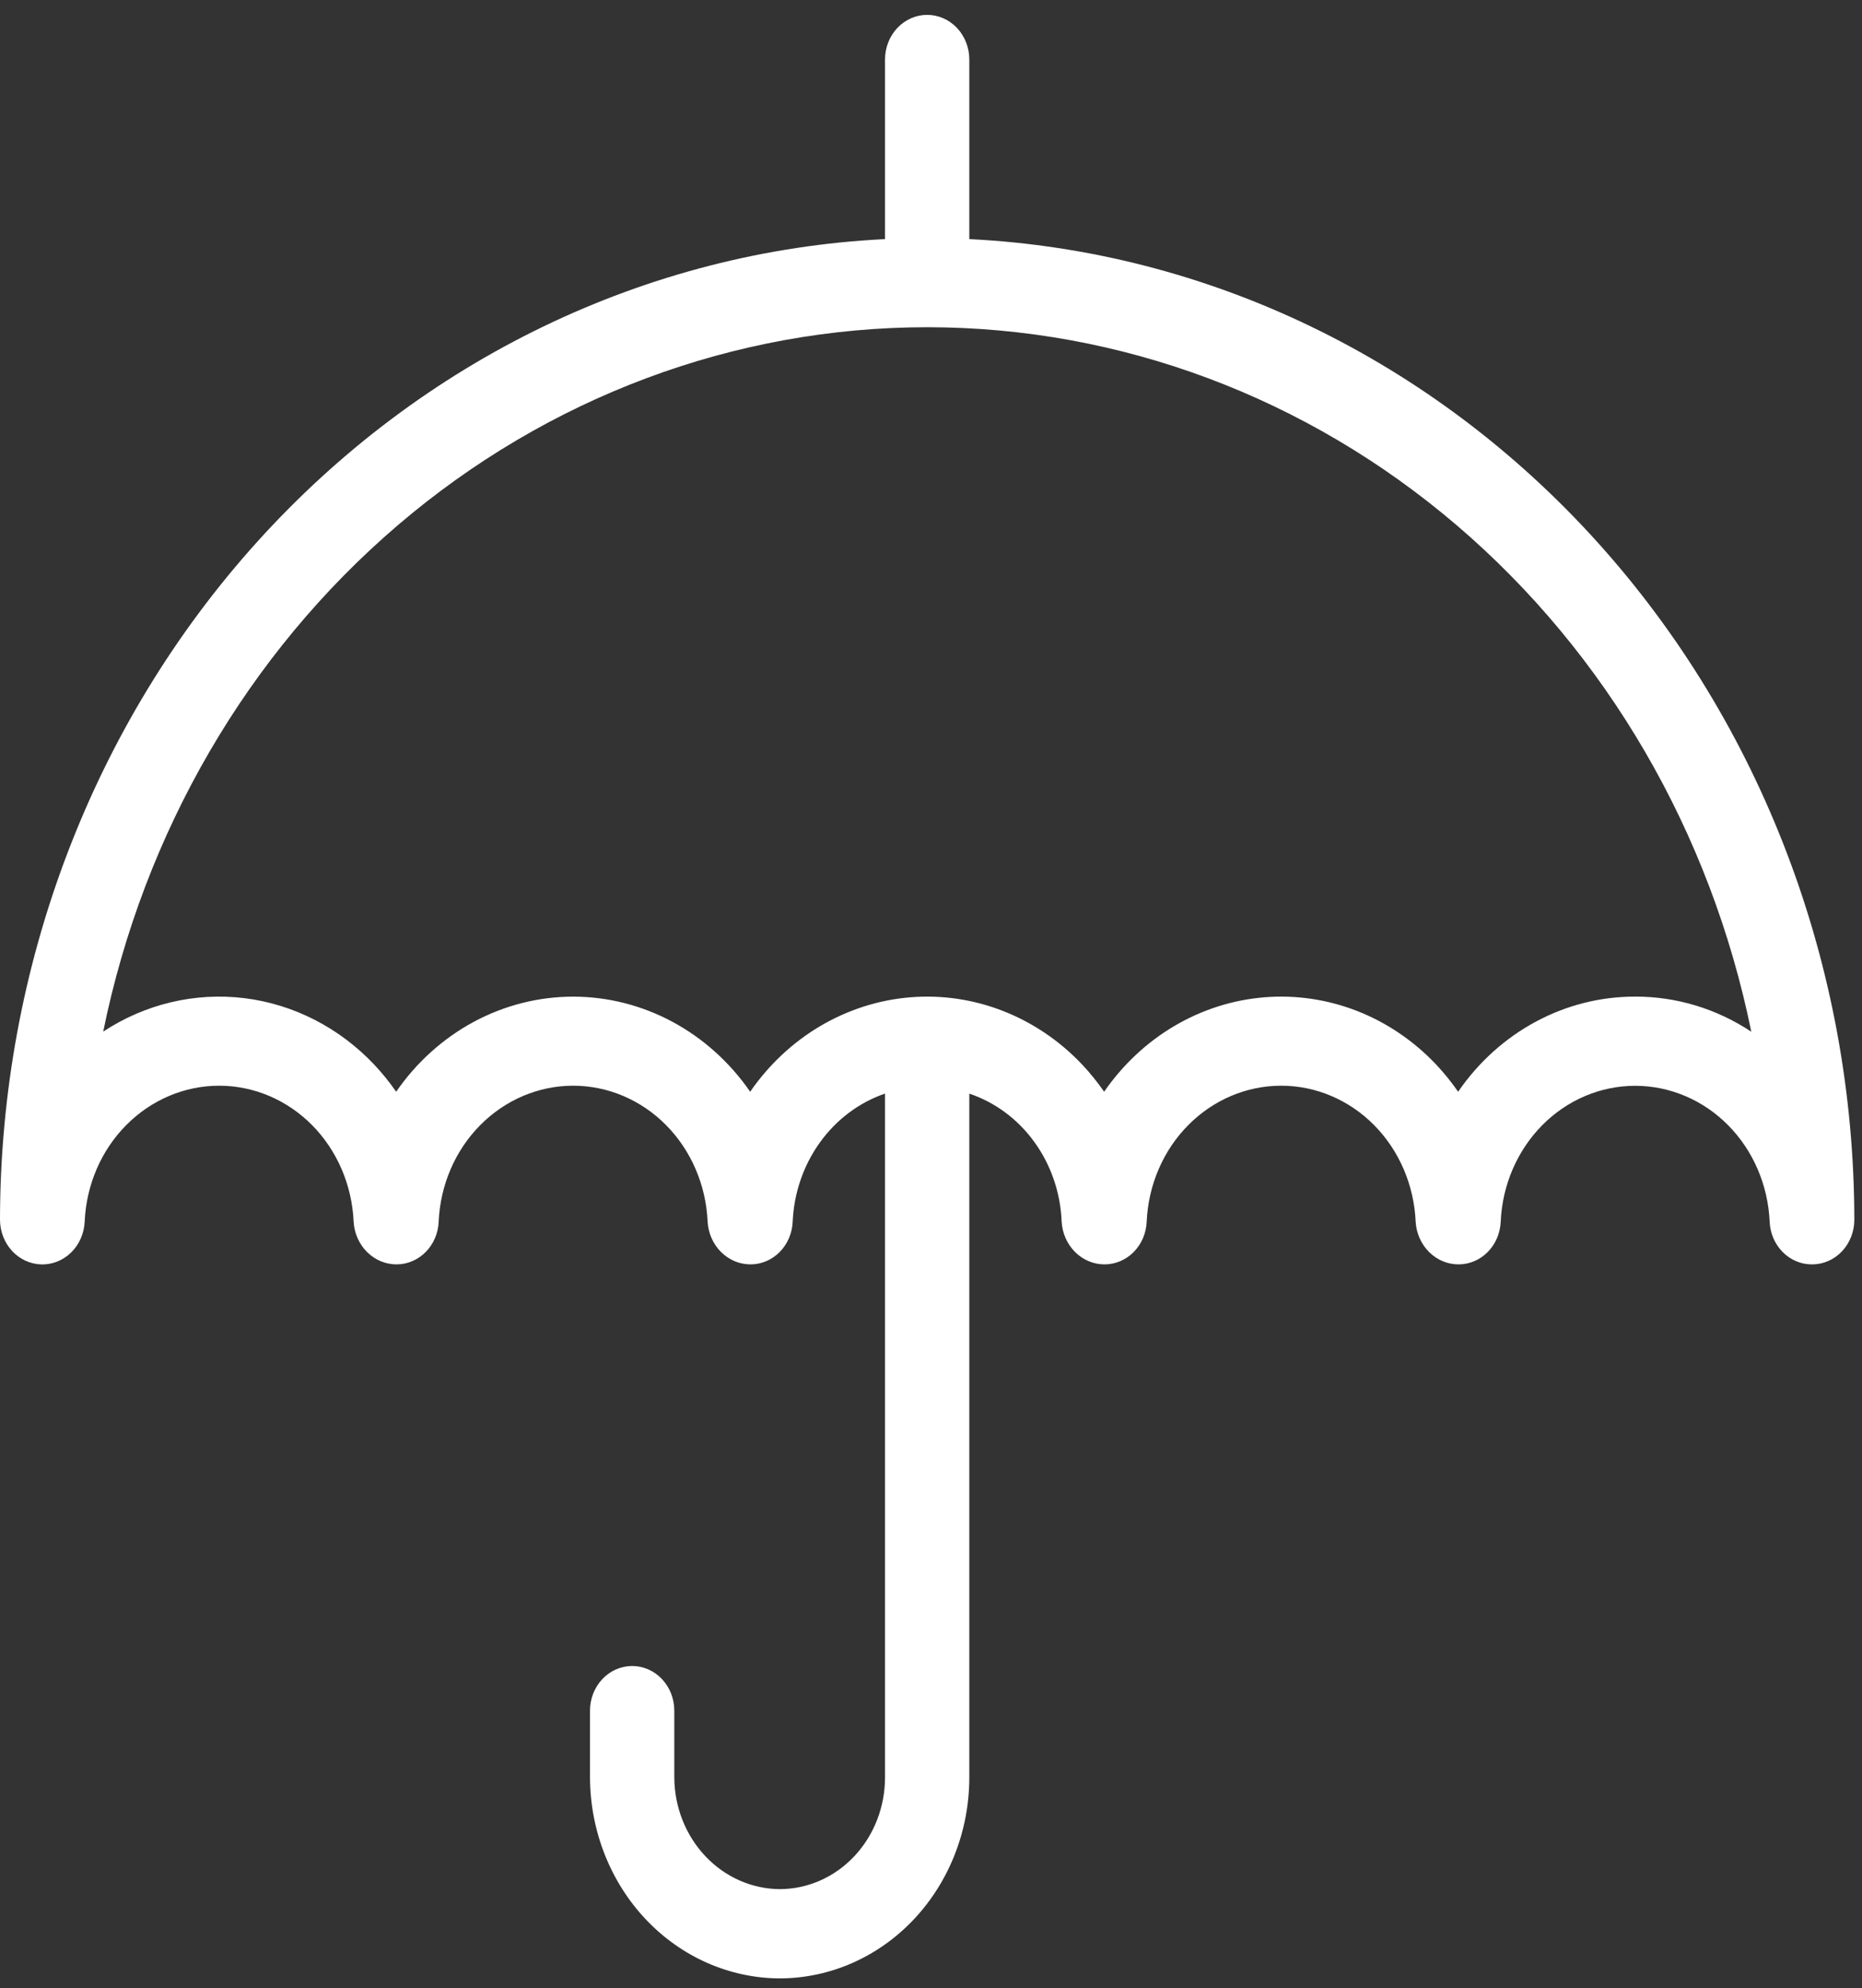 <?xml version="1.0" encoding="UTF-8"?> <svg xmlns="http://www.w3.org/2000/svg" width="59" height="63" viewBox="0 0 59 63" fill="none"><rect x="0" y="0" width="59" height="63" fill="#333333" stroke="none"/><path d="M30.714 7.576V1.885C30.714 1.51 30.573 1.15 30.323 0.885C30.072 0.62 29.733 0.471 29.378 0.471C29.024 0.471 28.685 0.62 28.434 0.885C28.184 1.15 28.043 1.51 28.043 1.885V7.576C20.494 7.949 13.37 11.384 8.148 17.169C2.927 22.954 0.009 30.645 0 38.647C0.001 39.017 0.139 39.372 0.384 39.637C0.629 39.901 0.962 40.053 1.312 40.062C1.662 40.07 2.001 39.934 2.257 39.681C2.513 39.429 2.665 39.08 2.683 38.71C2.733 37.549 3.203 36.453 3.997 35.651C4.791 34.848 5.847 34.4 6.944 34.4C8.042 34.4 9.097 34.848 9.891 35.651C10.684 36.455 11.155 37.551 11.205 38.712C11.227 39.078 11.38 39.421 11.633 39.672C11.886 39.923 12.22 40.062 12.566 40.061C12.91 40.061 13.24 39.92 13.489 39.669C13.737 39.417 13.885 39.074 13.9 38.71C13.95 37.549 14.421 36.453 15.215 35.651C16.009 34.848 17.064 34.4 18.162 34.4C19.259 34.4 20.315 34.848 21.108 35.651C21.902 36.455 22.372 37.551 22.422 38.712C22.444 39.078 22.597 39.422 22.85 39.672C23.103 39.923 23.437 40.062 23.783 40.061C24.127 40.061 24.457 39.92 24.706 39.669C24.954 39.417 25.102 39.074 25.117 38.71C25.157 37.799 25.458 36.922 25.981 36.196C26.504 35.47 27.223 34.931 28.043 34.649V56.321C28.042 57.258 27.69 58.157 27.064 58.82C26.439 59.482 25.59 59.855 24.705 59.856C23.821 59.849 22.976 59.475 22.351 58.813C21.726 58.152 21.372 57.257 21.366 56.321V54.2C21.366 53.825 21.226 53.465 20.975 53.2C20.725 52.935 20.385 52.786 20.031 52.786C19.677 52.786 19.337 52.935 19.087 53.2C18.836 53.465 18.695 53.825 18.695 54.2V56.321C18.702 58.007 19.337 59.621 20.462 60.813C21.588 62.005 23.113 62.677 24.705 62.684C26.298 62.682 27.825 62.011 28.952 60.818C30.078 59.625 30.712 58.008 30.714 56.321V34.651C31.537 34.928 32.259 35.466 32.782 36.193C33.306 36.92 33.605 37.8 33.64 38.713C33.662 39.079 33.815 39.422 34.068 39.672C34.321 39.923 34.654 40.062 35 40.061C35.344 40.061 35.675 39.92 35.923 39.669C36.172 39.417 36.319 39.074 36.334 38.71C36.385 37.549 36.855 36.453 37.649 35.651C38.443 34.848 39.498 34.4 40.596 34.4C41.694 34.4 42.749 34.848 43.543 35.651C44.336 36.455 44.807 37.551 44.857 38.712C44.879 39.078 45.032 39.421 45.285 39.672C45.538 39.923 45.871 40.062 46.218 40.061C46.562 40.061 46.892 39.92 47.141 39.669C47.389 39.417 47.536 39.074 47.552 38.71C47.602 37.55 48.074 36.455 48.867 35.652C49.661 34.85 50.716 34.403 51.813 34.403C52.911 34.403 53.966 34.851 54.759 35.653C55.553 36.456 56.023 37.551 56.074 38.712C56.09 39.075 56.237 39.418 56.486 39.669C56.734 39.921 57.065 40.061 57.408 40.061H57.422C57.776 40.061 58.115 39.912 58.366 39.647C58.616 39.382 58.757 39.022 58.757 38.647C58.748 30.645 55.83 22.954 50.608 17.169C45.387 11.384 38.263 7.949 30.714 7.576ZM51.813 31.577C50.719 31.575 49.641 31.846 48.666 32.37C47.69 32.894 46.846 33.655 46.203 34.591C45.992 34.287 45.76 33.999 45.508 33.731C44.799 32.981 43.945 32.402 43.005 32.033C42.064 31.666 41.06 31.517 40.06 31.599C39.06 31.681 38.089 31.99 37.213 32.507C36.337 33.023 35.577 33.735 34.986 34.591C34.775 34.287 34.543 33.999 34.291 33.731C33.582 32.981 32.728 32.402 31.788 32.034C30.848 31.666 29.843 31.517 28.843 31.599C27.844 31.681 26.873 31.991 25.997 32.507C25.121 33.024 24.361 33.735 23.77 34.591C23.125 33.657 22.28 32.898 21.306 32.374C20.331 31.851 19.254 31.578 18.161 31.578C17.068 31.578 15.991 31.851 15.016 32.374C14.042 32.898 13.198 33.657 12.553 34.591C12.342 34.286 12.109 33.999 11.857 33.731C10.747 32.557 9.295 31.815 7.736 31.625C6.177 31.436 4.603 31.809 3.27 32.686C4.558 26.366 7.852 20.704 12.603 16.643C17.354 12.582 23.276 10.368 29.382 10.368C35.488 10.368 41.41 12.584 46.161 16.645C50.912 20.706 54.205 26.369 55.492 32.689C54.389 31.959 53.114 31.573 51.813 31.577Z" fill="white"></path></svg> 